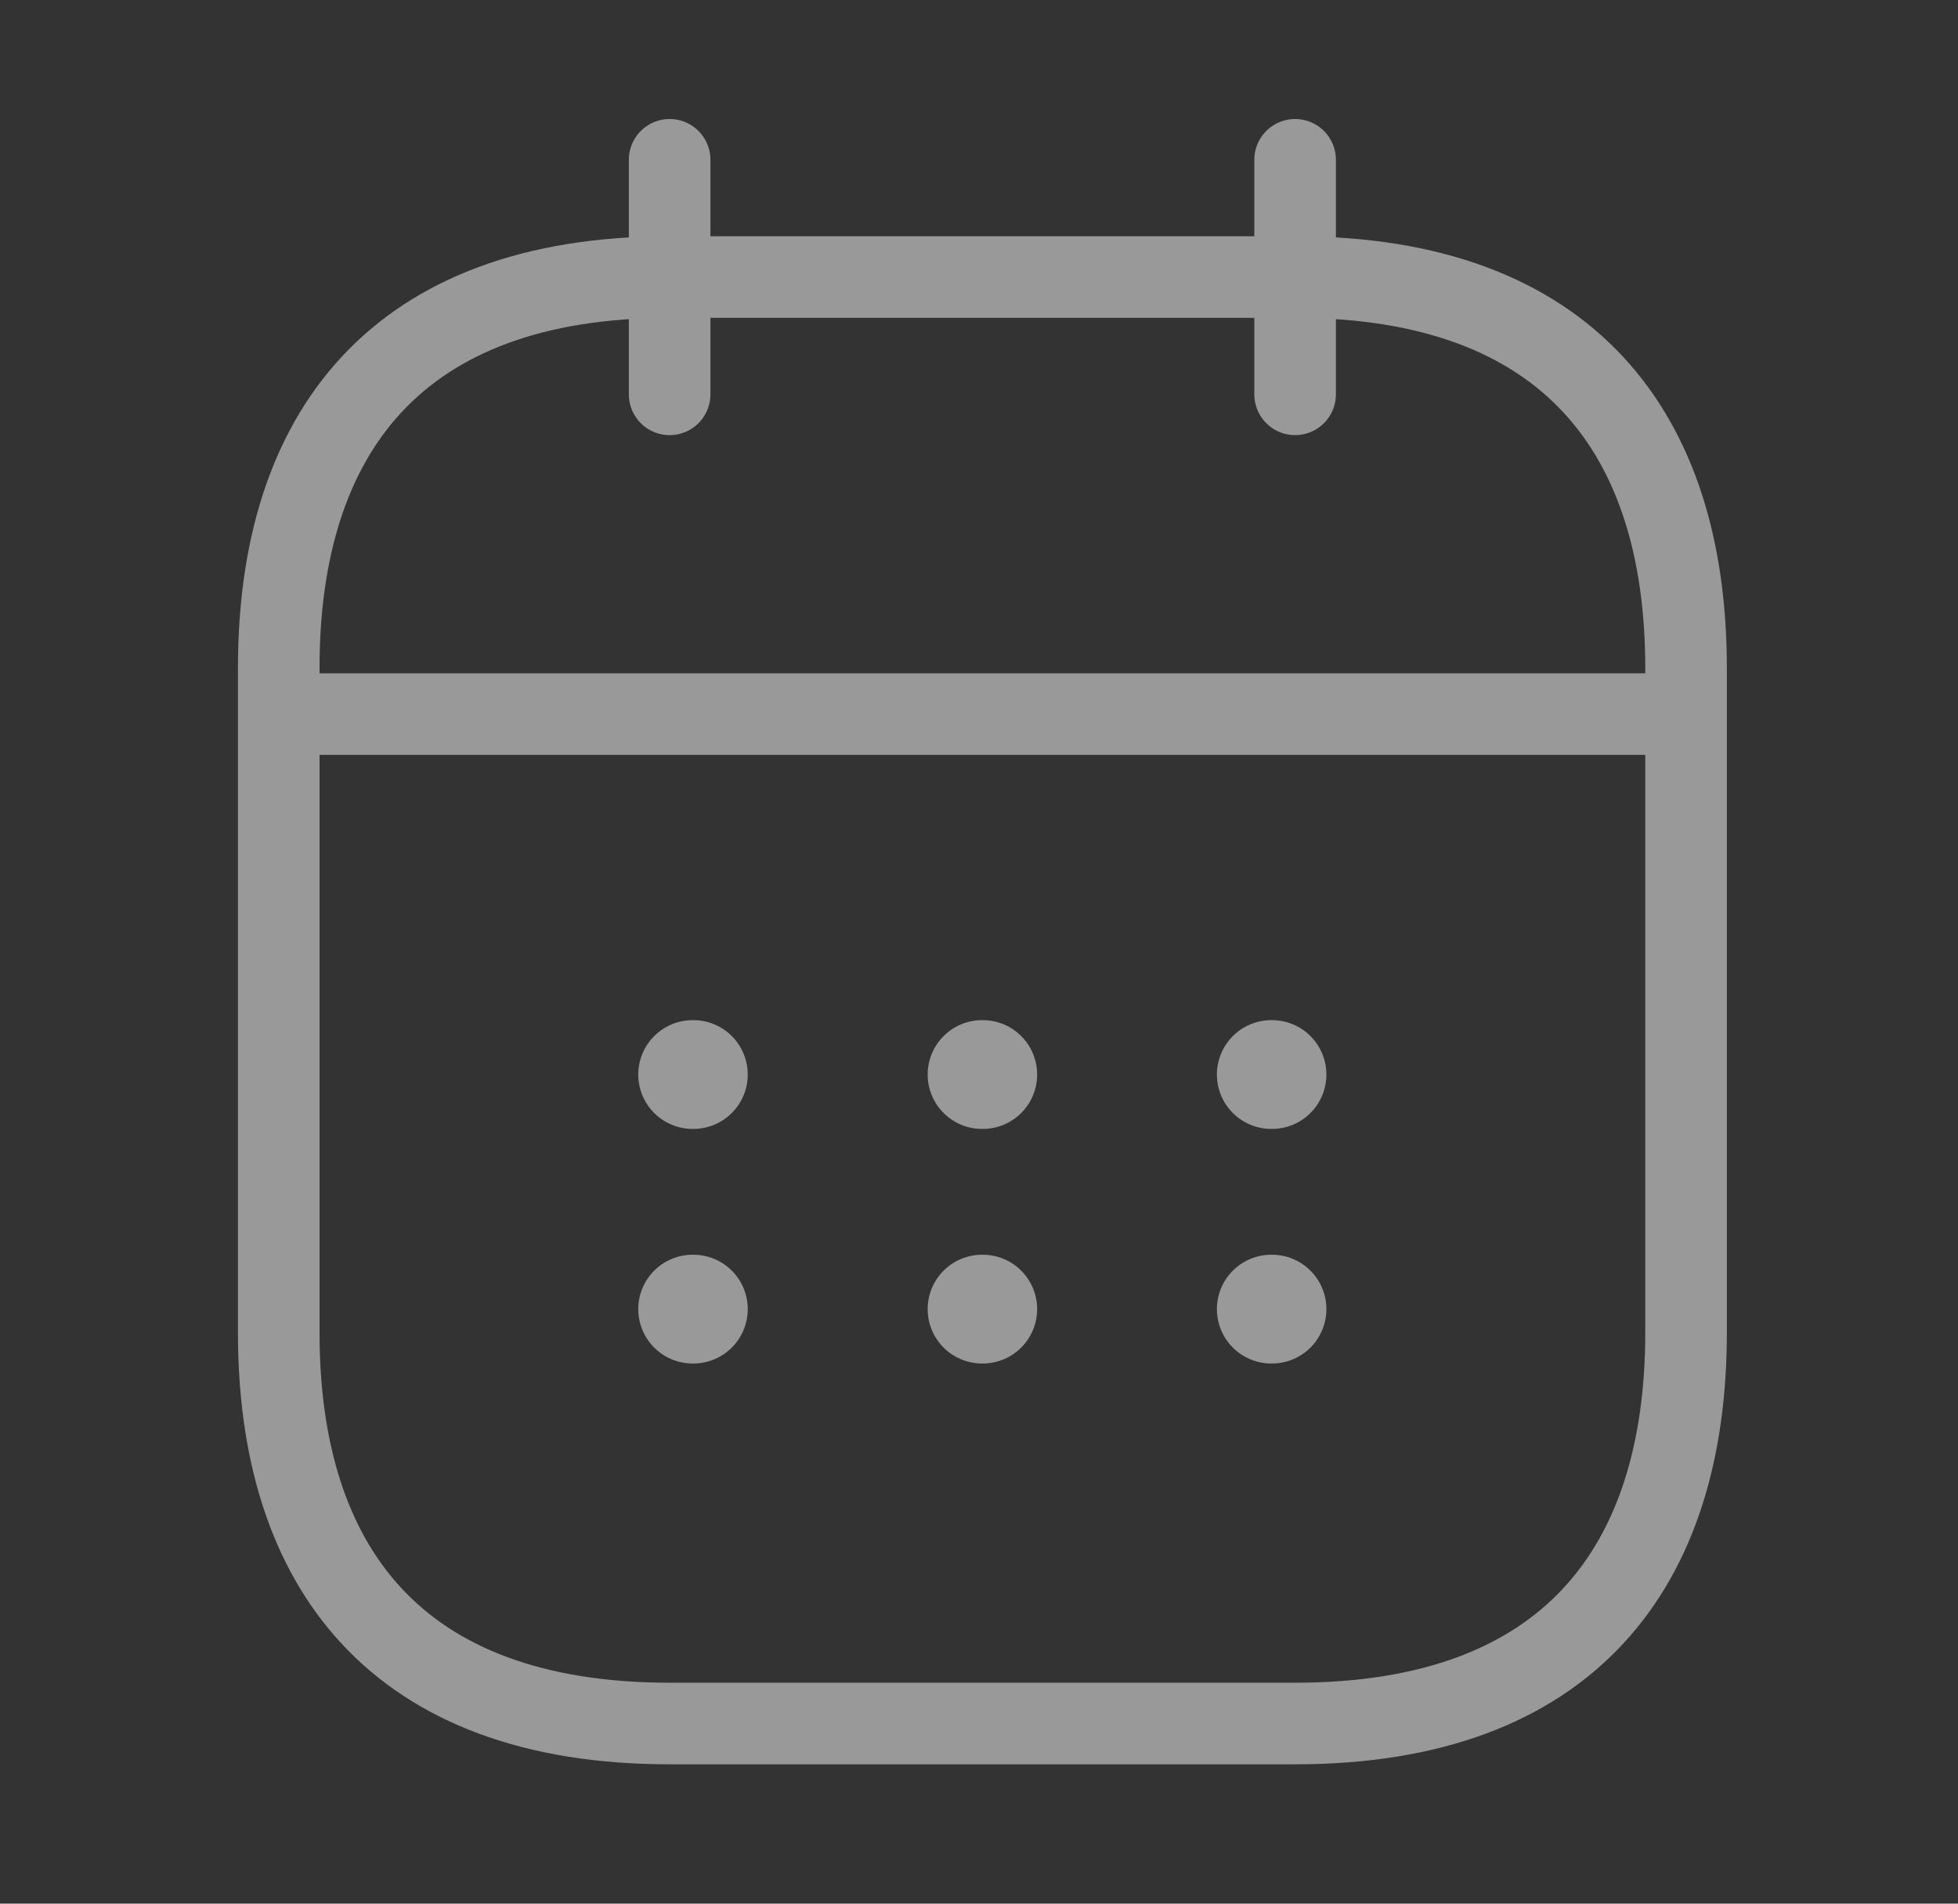 <svg width="36" height="35" viewBox="0 0 36 35" fill="none" xmlns="http://www.w3.org/2000/svg">
<rect x="0" y="0" width="36" height="35" fill="#333333" stroke="none"/>
<g opacity="0.5">
<path d="M12.312 2.938V7.25" stroke="white" stroke-width="1.5" stroke-miterlimit="10" stroke-linecap="round" stroke-linejoin="round"/>
<path d="M23.812 2.938V7.25" stroke="white" stroke-width="1.5" stroke-miterlimit="10" stroke-linecap="round" stroke-linejoin="round"/>
<path d="M5.844 13.129H30.281" stroke="white" stroke-width="1.5" stroke-miterlimit="10" stroke-linecap="round" stroke-linejoin="round"/>
<path d="M31 12.281V24.5C31 28.812 28.844 31.688 23.812 31.688H12.312C7.281 31.688 5.125 28.812 5.125 24.5V12.281C5.125 7.969 7.281 5.094 12.312 5.094H23.812C28.844 5.094 31 7.969 31 12.281Z" stroke="white" stroke-width="1.5" stroke-miterlimit="10" stroke-linecap="round" stroke-linejoin="round"/>
<path d="M23.374 19.756H23.387" stroke="white" stroke-width="2" stroke-linecap="round" stroke-linejoin="round"/>
<path d="M23.374 24.069H23.387" stroke="white" stroke-width="2" stroke-linecap="round" stroke-linejoin="round"/>
<path d="M18.056 19.756H18.069" stroke="white" stroke-width="2" stroke-linecap="round" stroke-linejoin="round"/>
<path d="M18.056 24.069H18.069" stroke="white" stroke-width="2" stroke-linecap="round" stroke-linejoin="round"/>
<path d="M12.735 19.756H12.748" stroke="white" stroke-width="2" stroke-linecap="round" stroke-linejoin="round"/>
<path d="M12.735 24.069H12.748" stroke="white" stroke-width="2" stroke-linecap="round" stroke-linejoin="round"/>
</g>
</svg>
